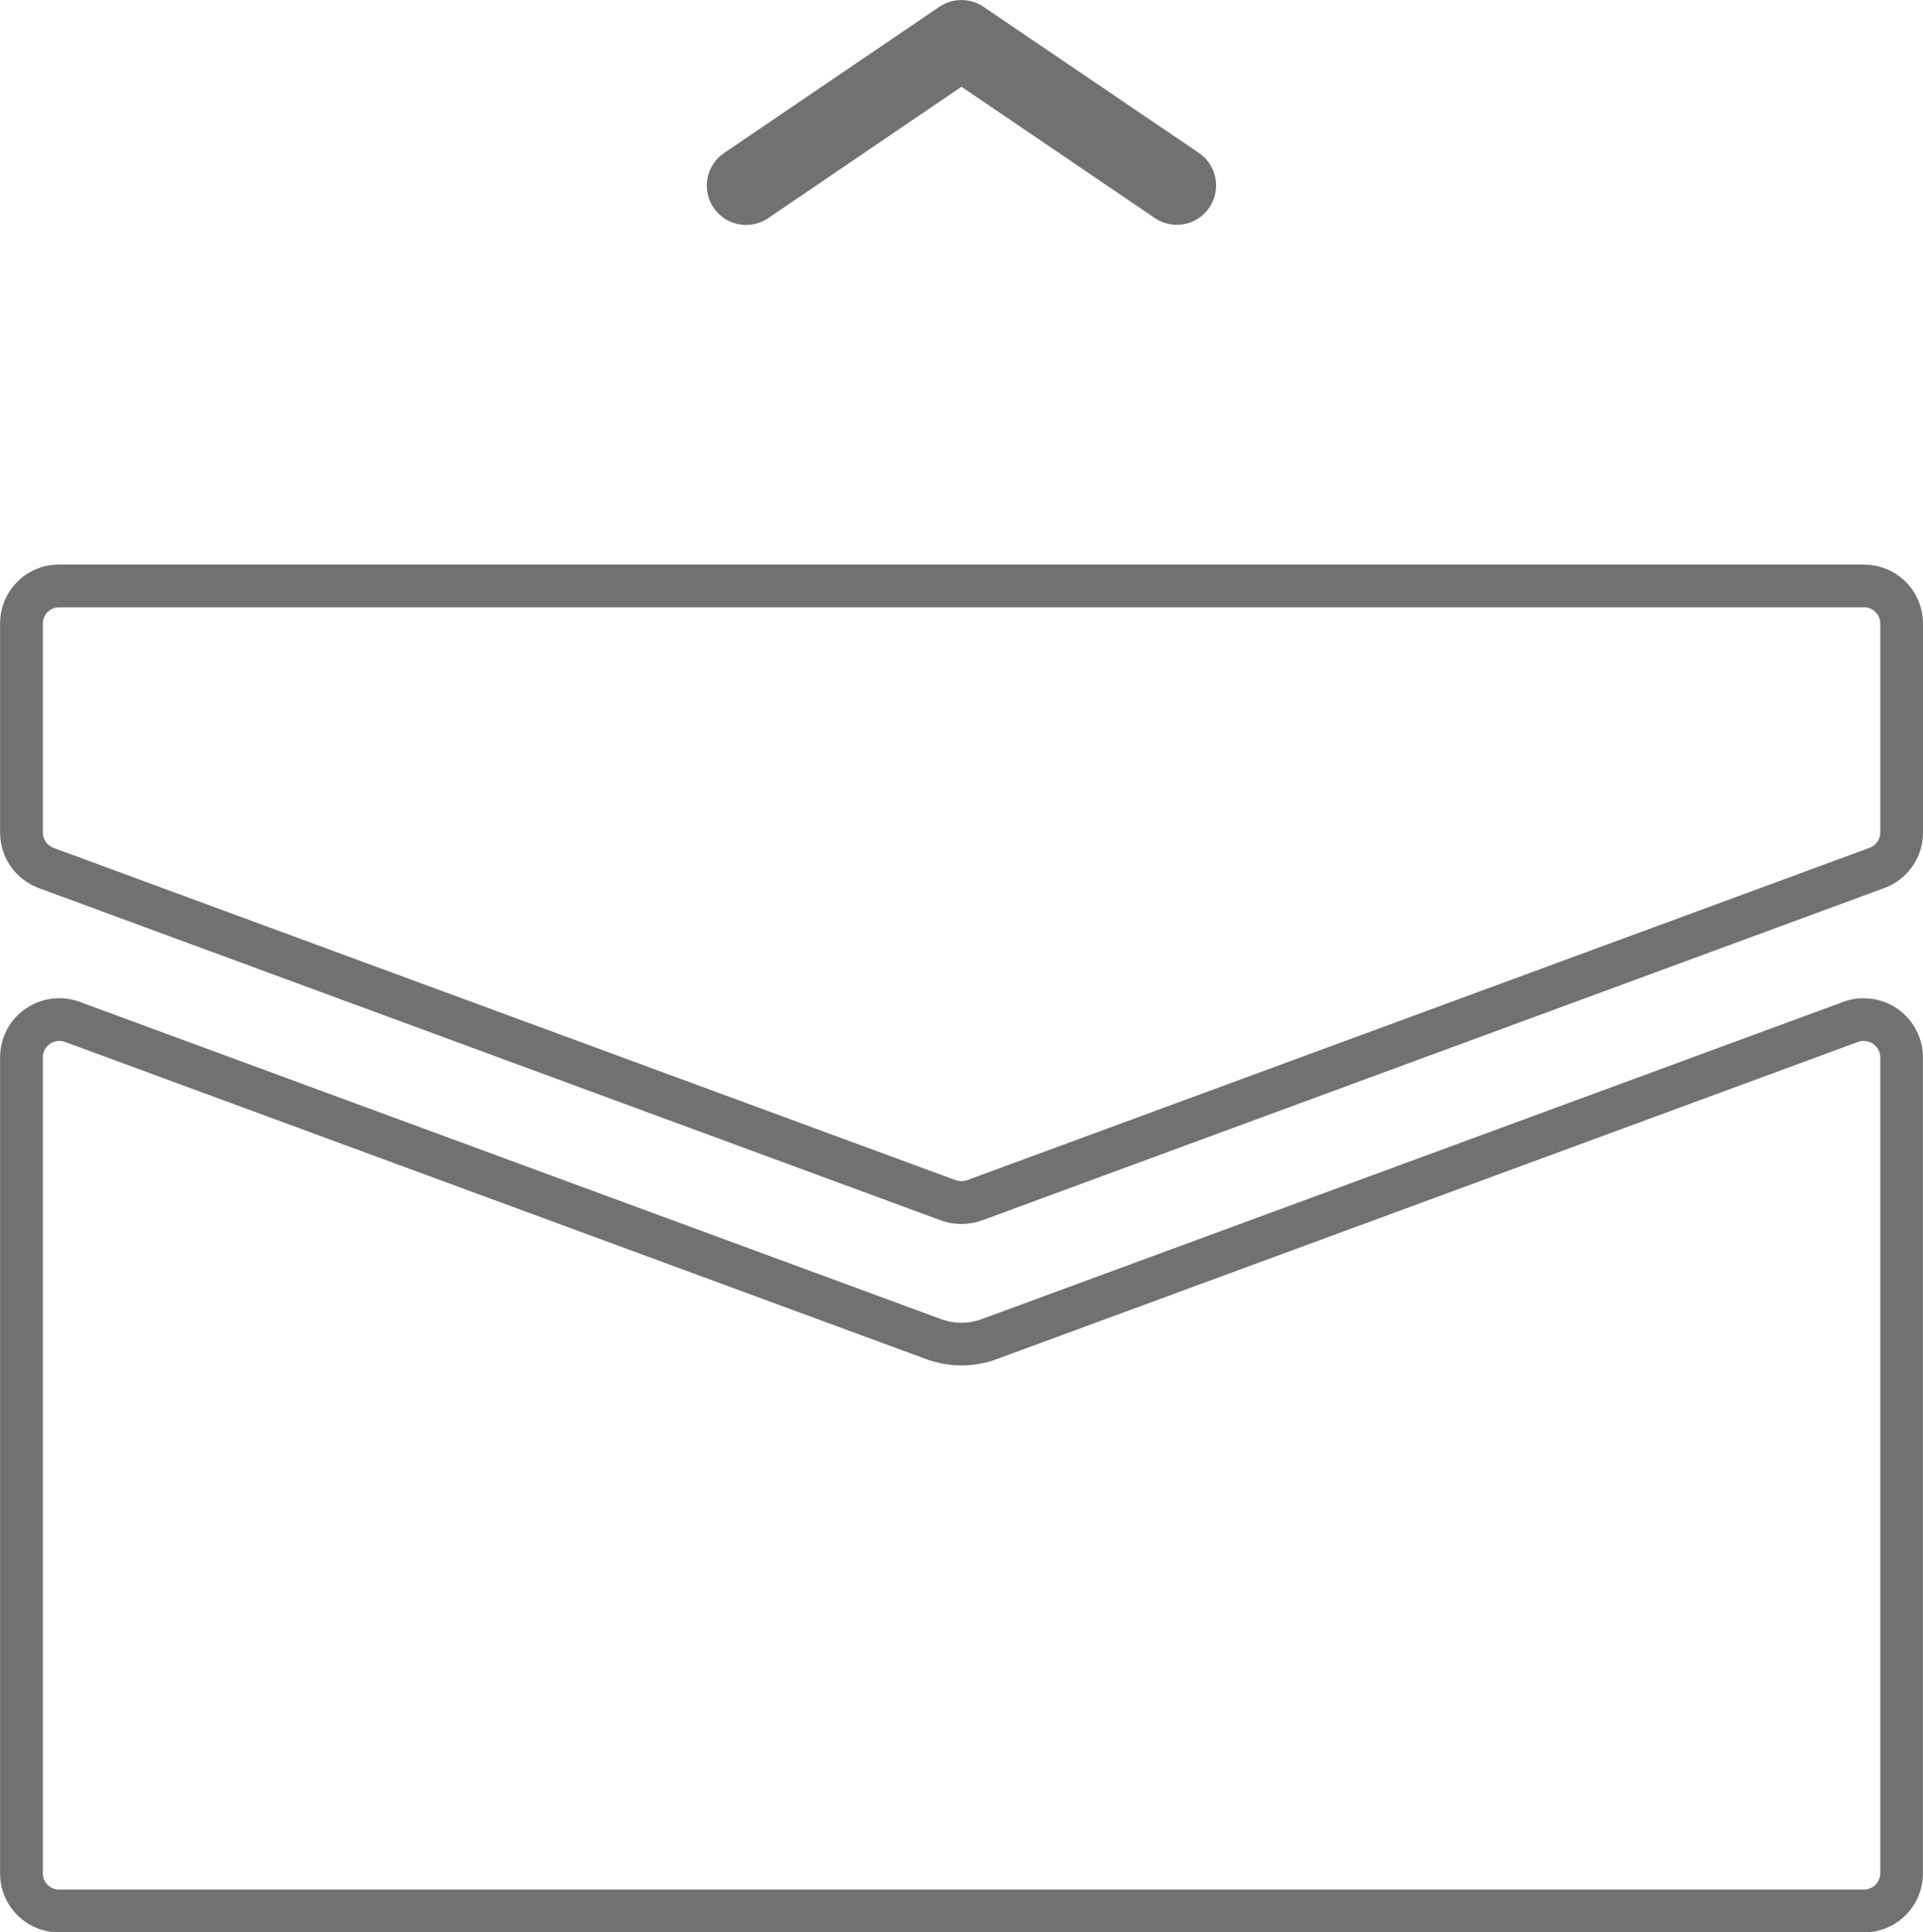 <?xml version="1.0" encoding="UTF-8"?>
<svg id="_レイヤー_2" data-name="レイヤー 2" xmlns="http://www.w3.org/2000/svg" width="23.436" height="23.543" viewBox="0 0 23.436 23.543">
  <defs>
    <style>
      .cls-1 {
        fill: #727172;
      }
    </style>
  </defs>
  <g id="_レイヤー_1-2" data-name="レイヤー 1">
    <g>
      <path class="cls-1" d="M9.094,2.74c.093,0,.186-.027.269-.083l2.355-1.6,2.355,1.599c.219.149.517.092.665-.127.149-.219.092-.517-.127-.666L11.986.083c-.162-.11-.376-.11-.538,0l-2.624,1.782c-.219.149-.276.447-.127.666.093.136.244.21.397.21Z"/>
      <path class="cls-1" d="M22.718,7.399c.109,0,.197.089.197.197v2.549c0,.083-.052.156-.131.185l-10.995,4.048c-.023.008-.048.013-.072.013-.024,0-.049-.004-.071-.012L.653,10.331c-.078-.029-.131-.104-.131-.185v-2.549c0-.109.089-.197.197-.197h21.998M22.718,6.878H.719C.322,6.878.001,7.2.001,7.597v2.549c0,.3.188.569.471.674l10.995,4.049c.081.03.166.044.251.044.084,0,.169-.015.25-.044l10.996-4.049c.284-.105.472-.373.472-.674v-2.549c0-.397-.322-.718-.719-.718h0Z"/>
      <path class="cls-1" d="M22.714,12.683c.042,0,.081.012.116.036.053.037.085.097.085.161v9.945c0,.109-.089.197-.197.197H.719c-.109,0-.197-.089-.197-.197v-9.945c0-.064.032-.124.086-.162.033-.023.073-.035.115-.035.024,0,.048.004.07.012l10.494,3.864c.138.051.283.077.431.077s.294-.026.43-.077l10.495-3.864c.023-.009.047-.013.072-.013M22.714,12.162c-.084,0-.17.015-.251.045l-10.496,3.864c-.08.03-.165.045-.25.045-.085,0-.17-.015-.251-.045L.972,12.207c-.081-.03-.166-.045-.25-.045-.145,0-.29.044-.412.129-.194.134-.309.355-.309.59v9.945c0,.397.322.718.718.718h21.998c.397,0,.718-.322.718-.718v-9.944c0-.235-.116-.455-.309-.59-.121-.085-.265-.129-.411-.129h0Z"/>
    </g>
  </g>
</svg>